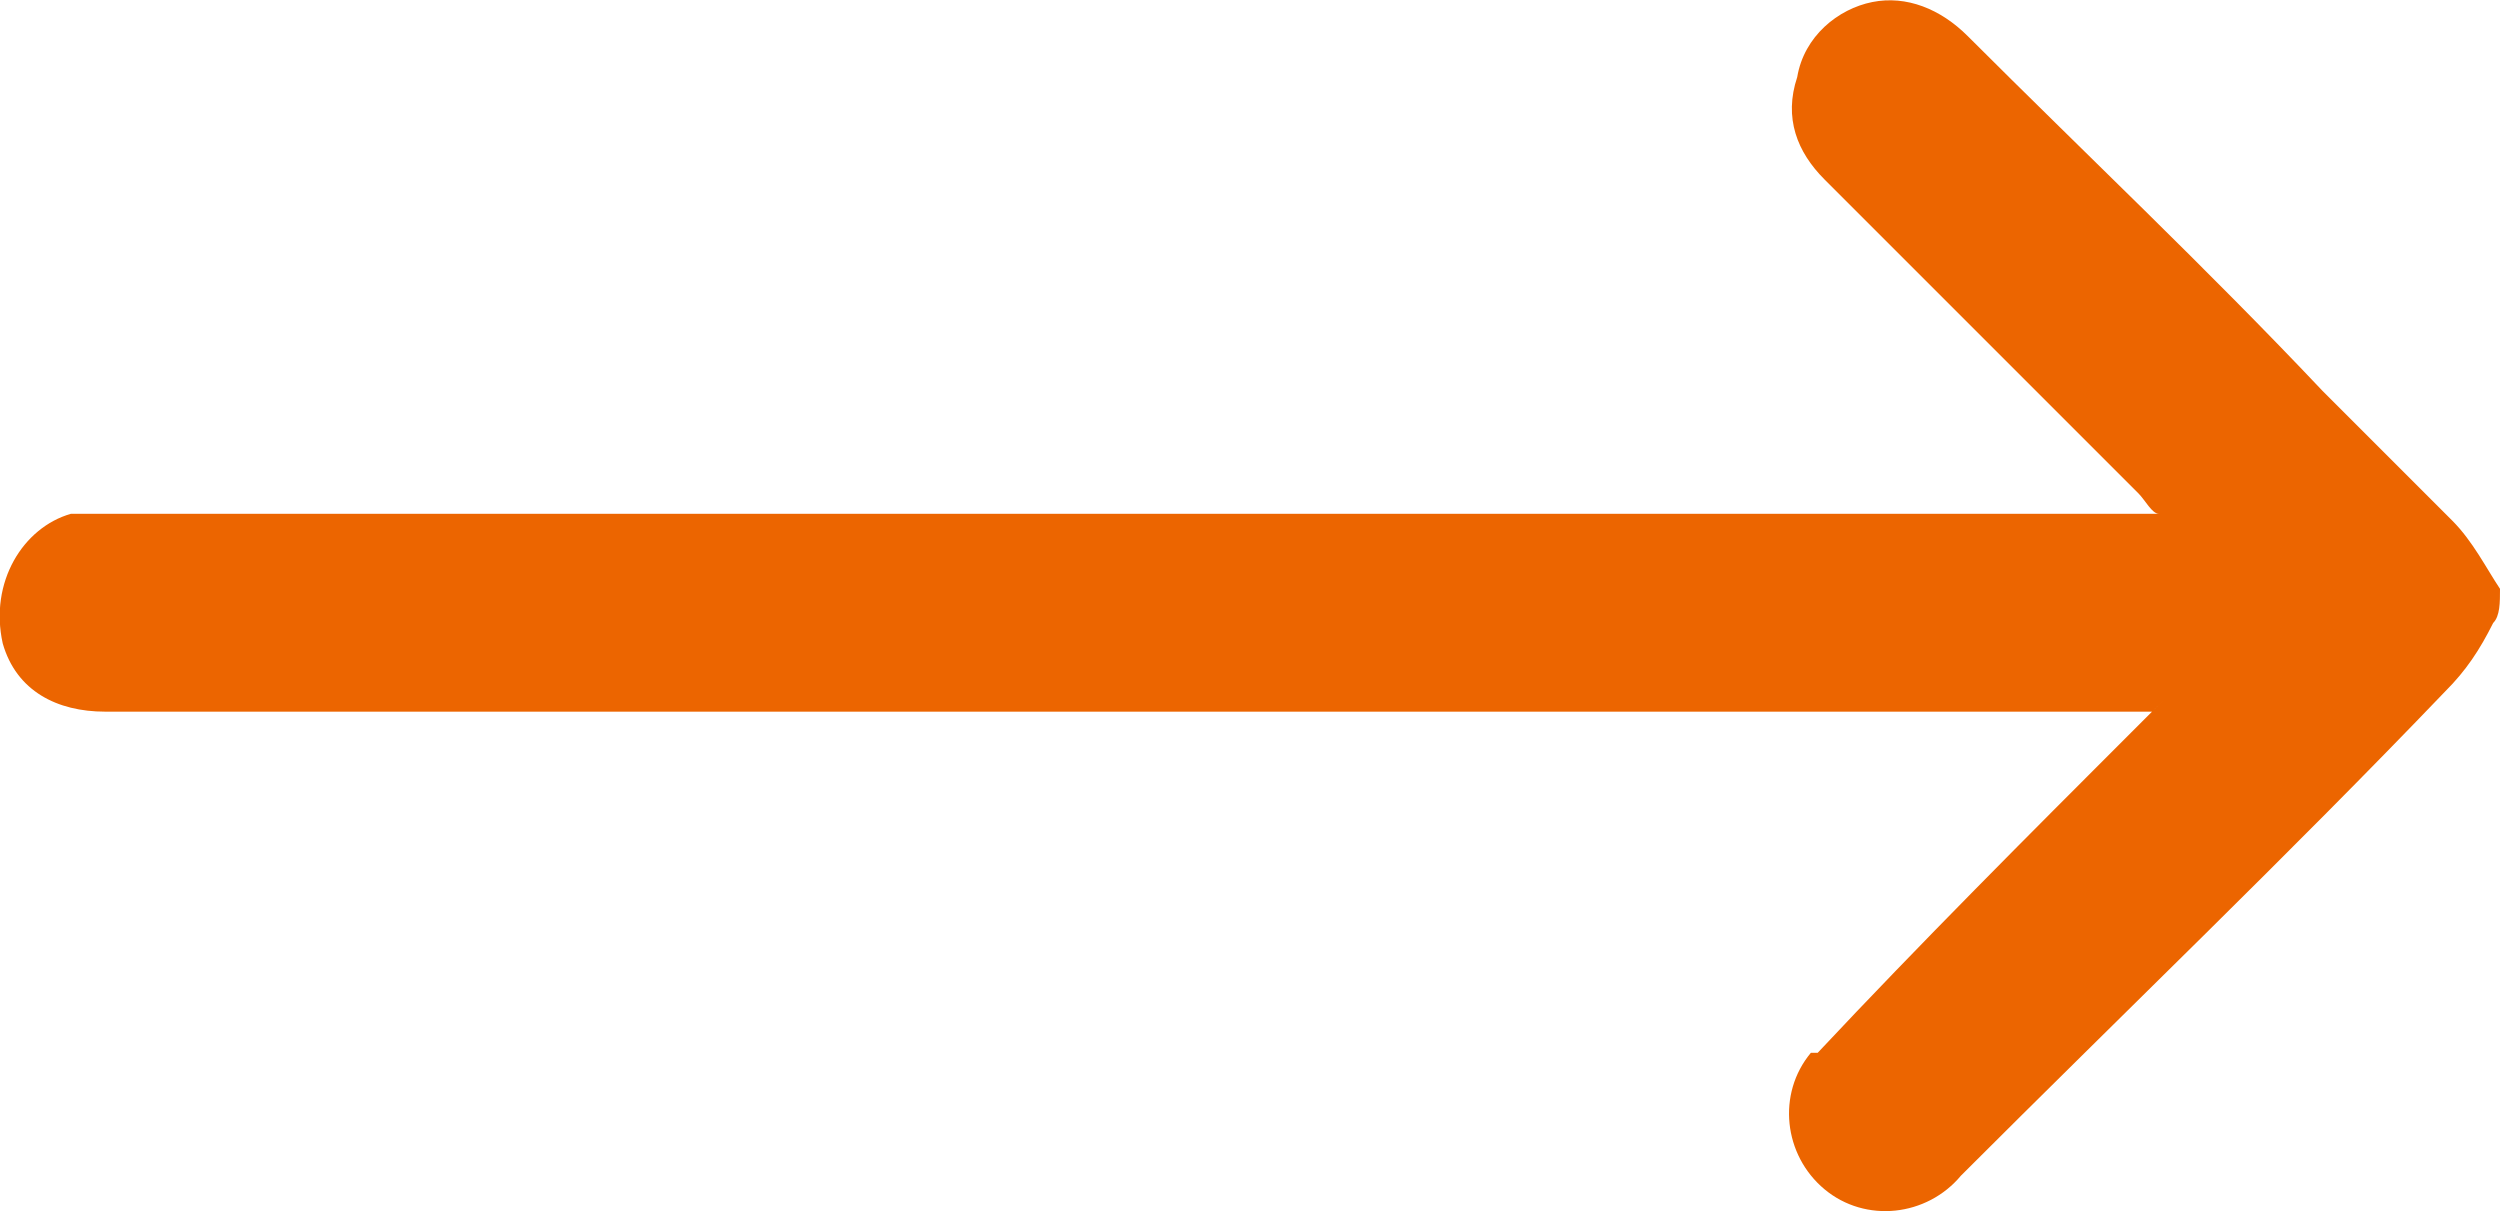 <?xml version="1.0" encoding="UTF-8"?>
<svg xmlns="http://www.w3.org/2000/svg" id="b" viewBox="0 0 36.64 17.75">
  <g id="c">
    <g id="d">
      <g id="e">
        <path id="f" d="M36.54,9.13c-.2.4-.4.7-.7,1-2.3,2.4-4.7,4.7-7.1,7.1-.5.6-1.4.7-2,.2s-.7-1.4-.2-2h.1c1.5-1.6,3.1-3.2,4.6-4.7,1.5-1.5.2-.2.3-.3H1.54c-.7,0-1.3-.3-1.5-1-.2-.9.3-1.7,1-1.9h30.6c-.1,0-.2-.2-.3-.3-1.5-1.5-3.1-3.1-4.6-4.6-.4-.4-.6-.9-.4-1.5.1-.6.6-1,1.1-1.1s1,.1,1.4.5c1.7,1.7,3.5,3.4,5.2,5.2.6.6,1.3,1.3,1.9,1.9.3.3.5.7.7,1,0,.2,0,.4-.1.5Z" style="fill:#ec6500;"></path>
      </g>
    </g>
  </g>
</svg>
